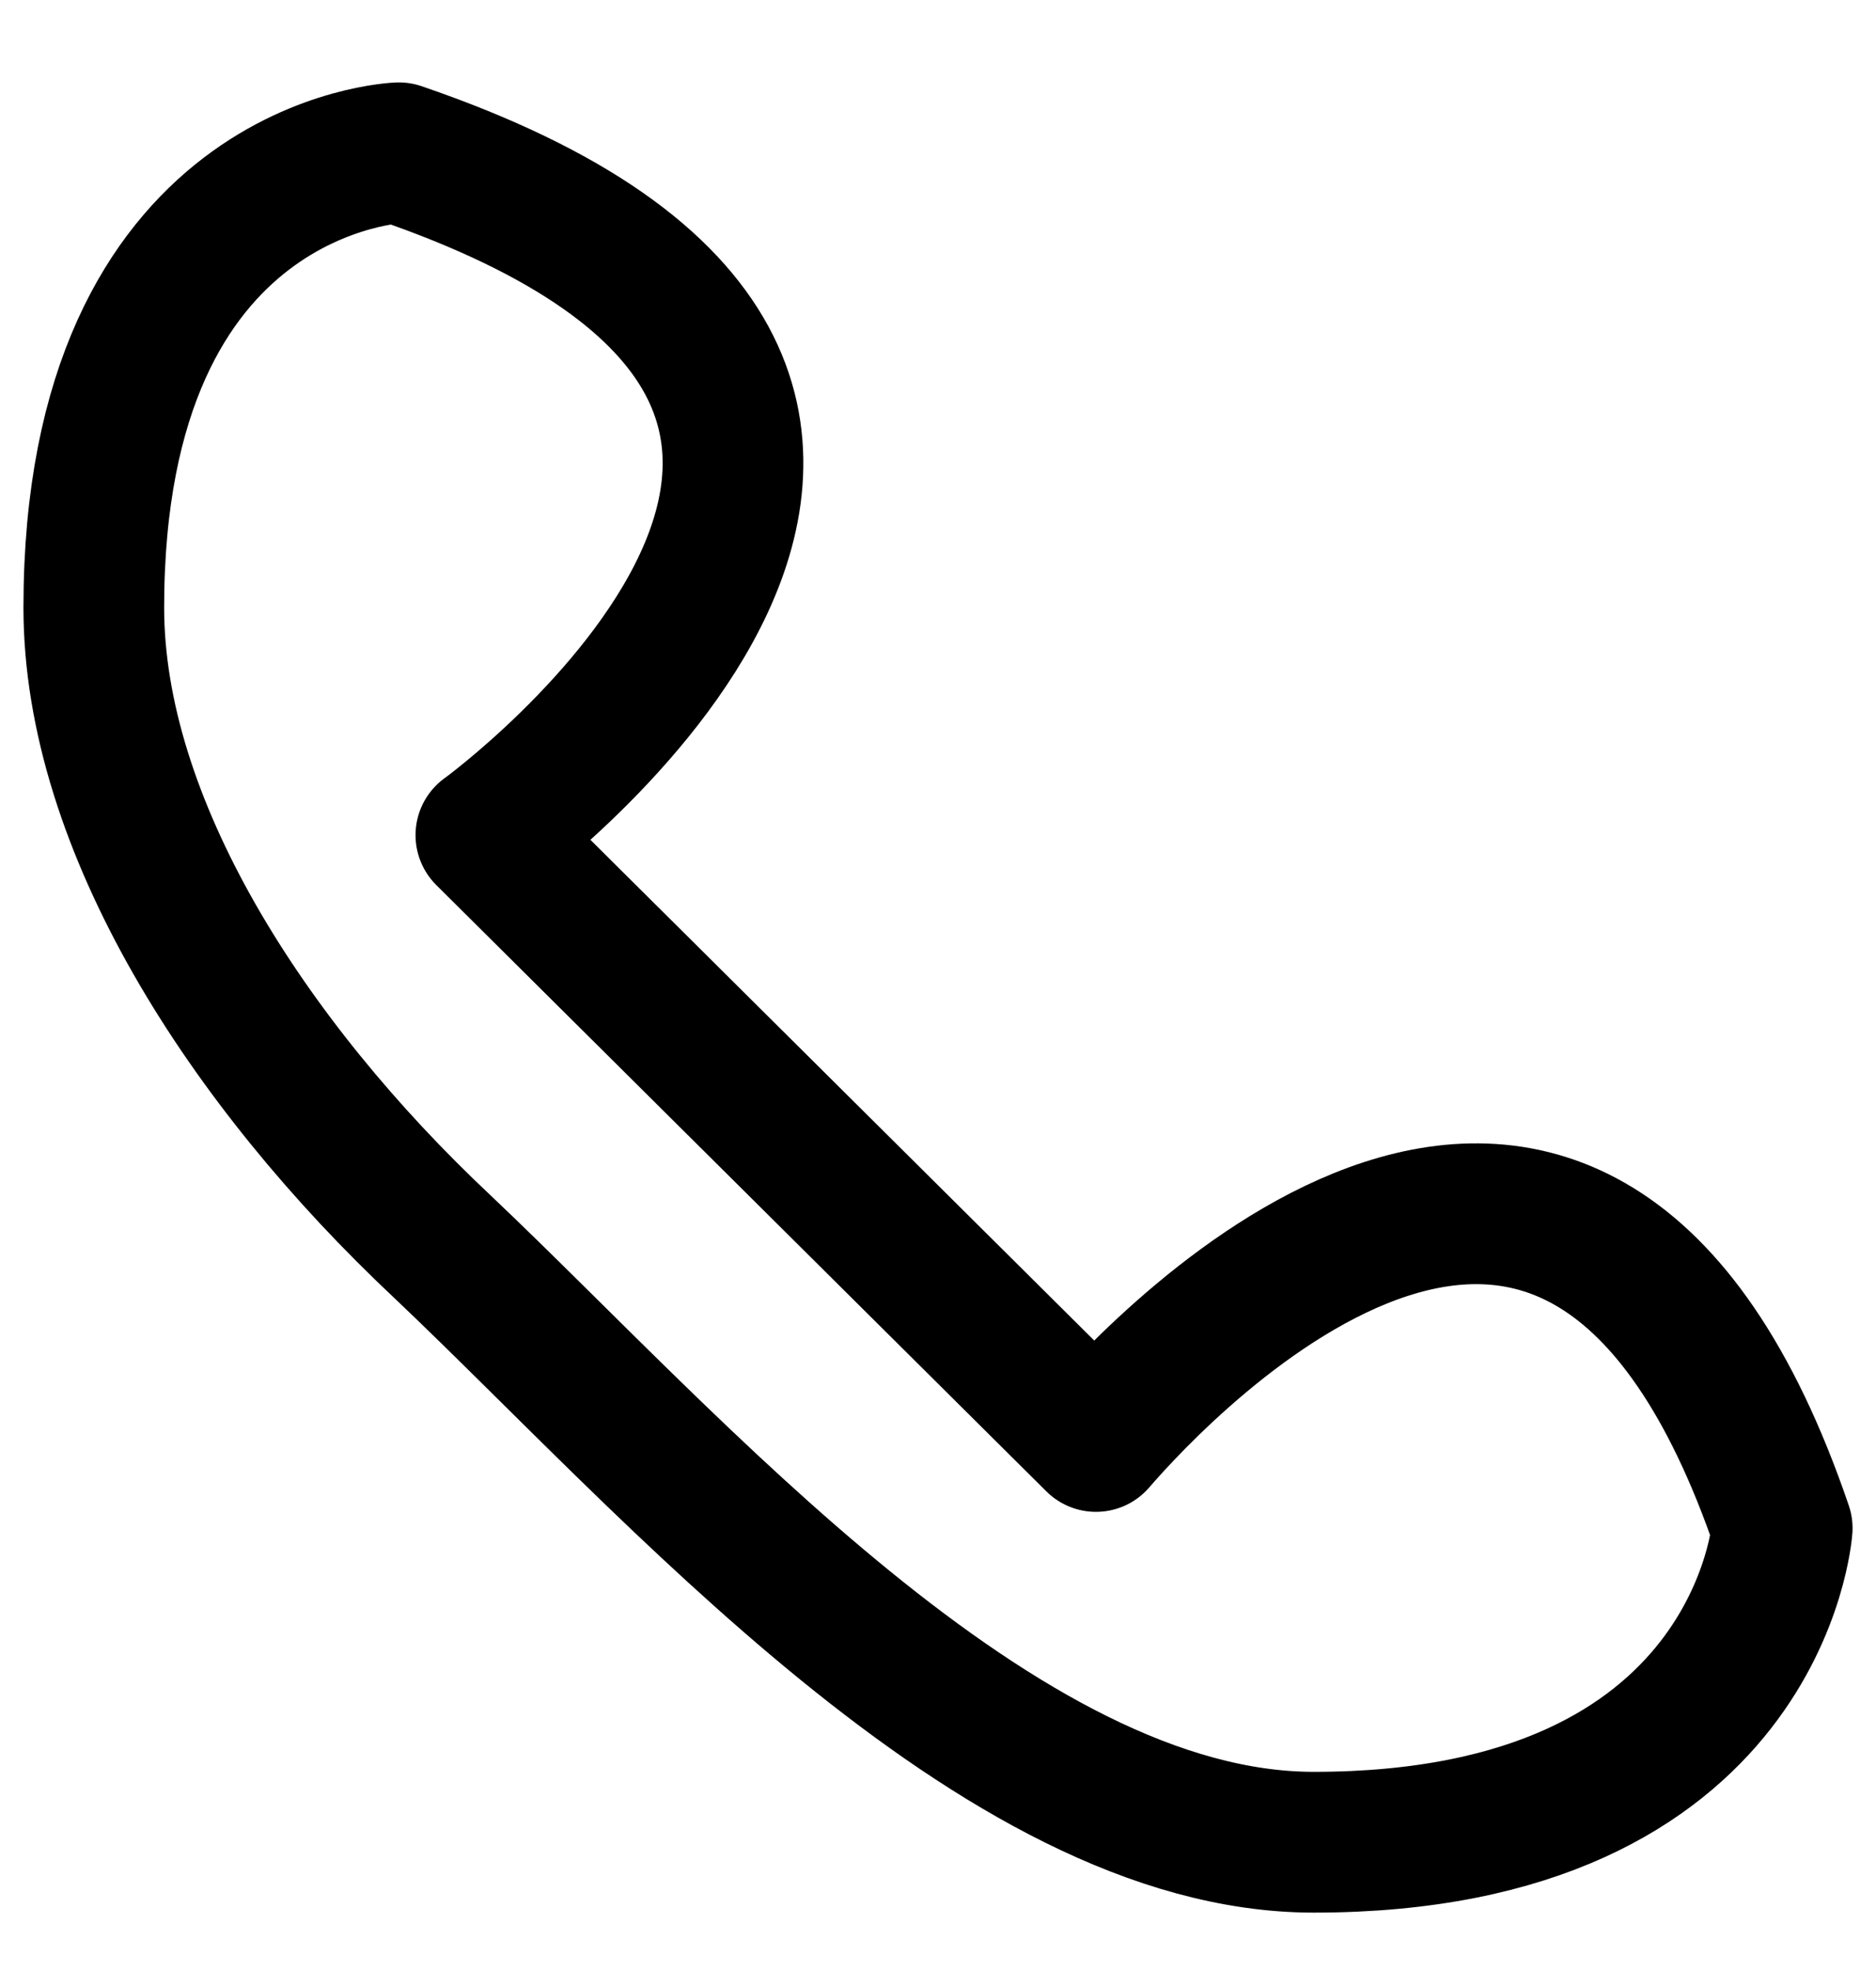 <svg xmlns="http://www.w3.org/2000/svg" fill="none" viewBox="0 0 20 21" height="21" width="20">
<g id="Group">
<path stroke-linejoin="round" stroke-miterlimit="10" stroke-width="1.5" stroke="black" d="M5.18 8.898L11.684 15.358C12.381 14.551 16.794 9.82 19 16.282C19 16.282 18.768 19.628 14.006 19.628C10.639 19.628 7.155 15.59 4.716 13.282C2.626 11.32 1 8.782 1 6.474C1 1.744 4.252 1.628 4.252 1.628C11.684 4.166 5.181 8.898 5.181 8.898H5.18Z" id="Vector"></path>
</g>
</svg>

